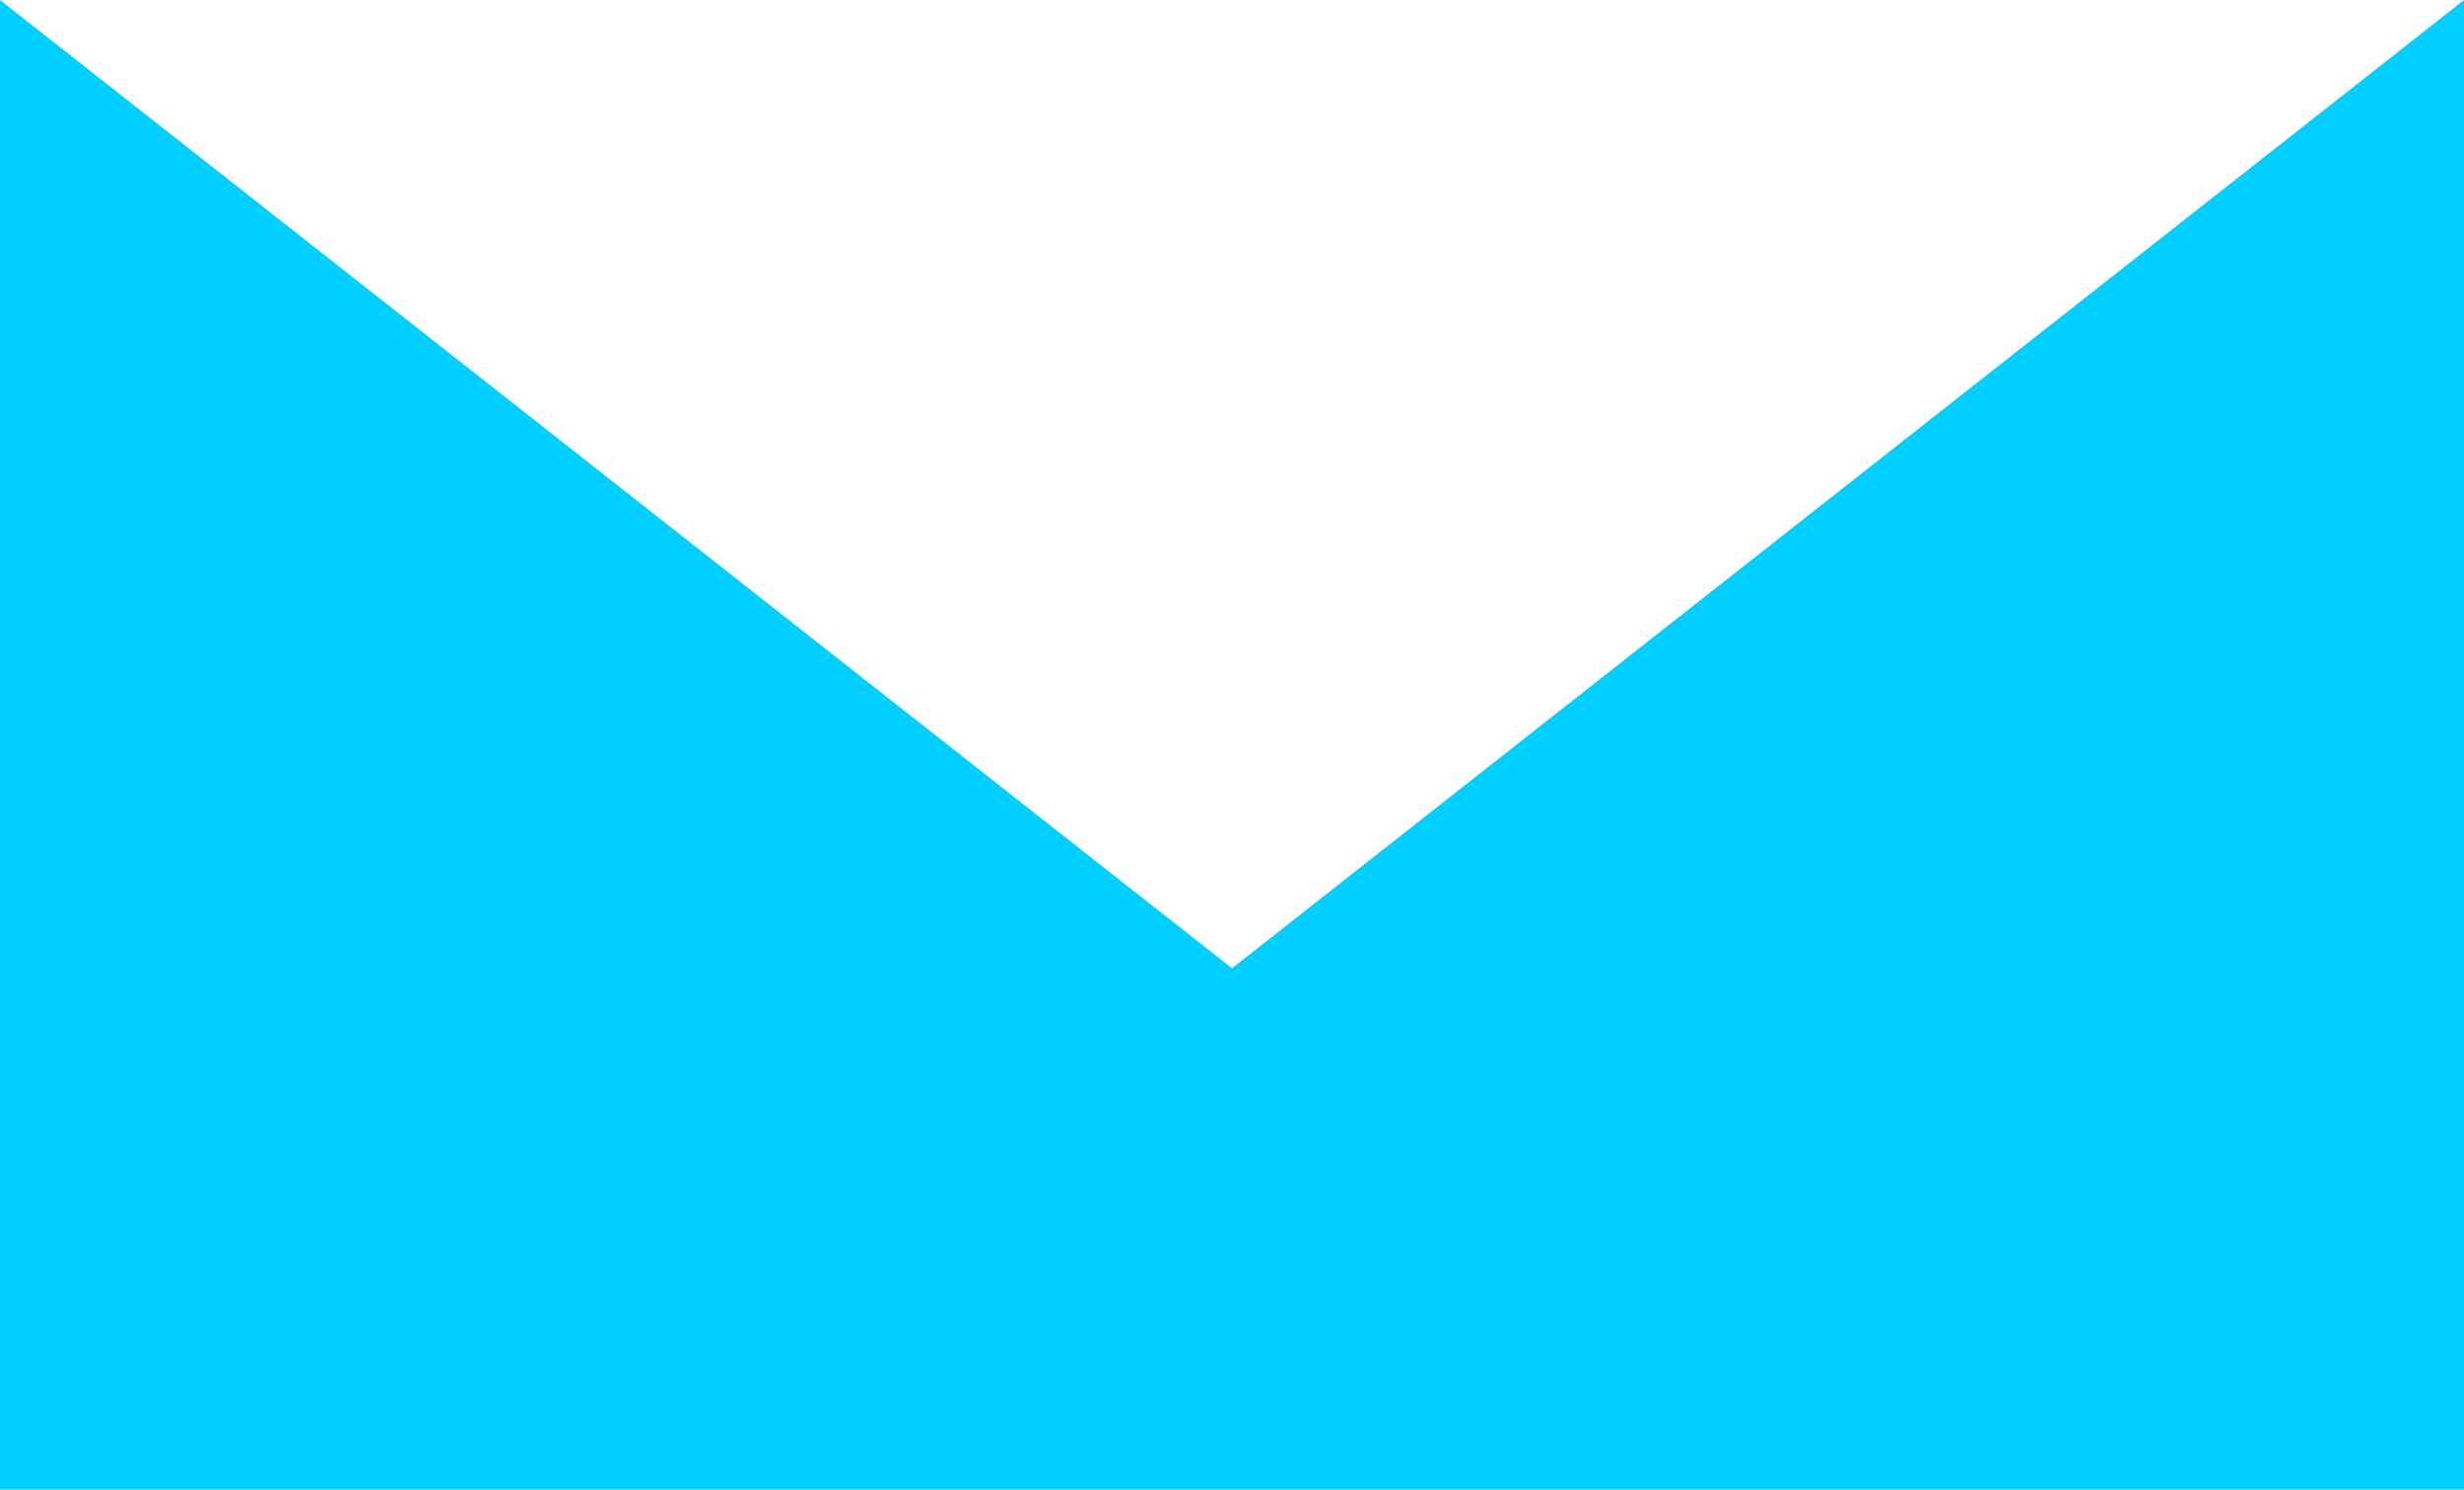 <svg width="430" height="260" viewBox="0 0 430 260" fill="none" xmlns="http://www.w3.org/2000/svg">
  <rect width="430" height="260" fill="#00CFFF"/>
  <path d="M215 169L1.47744e-05 -7.07422e-06L430 3.05176e-05L215 169Z" fill="white"/>
</svg>
